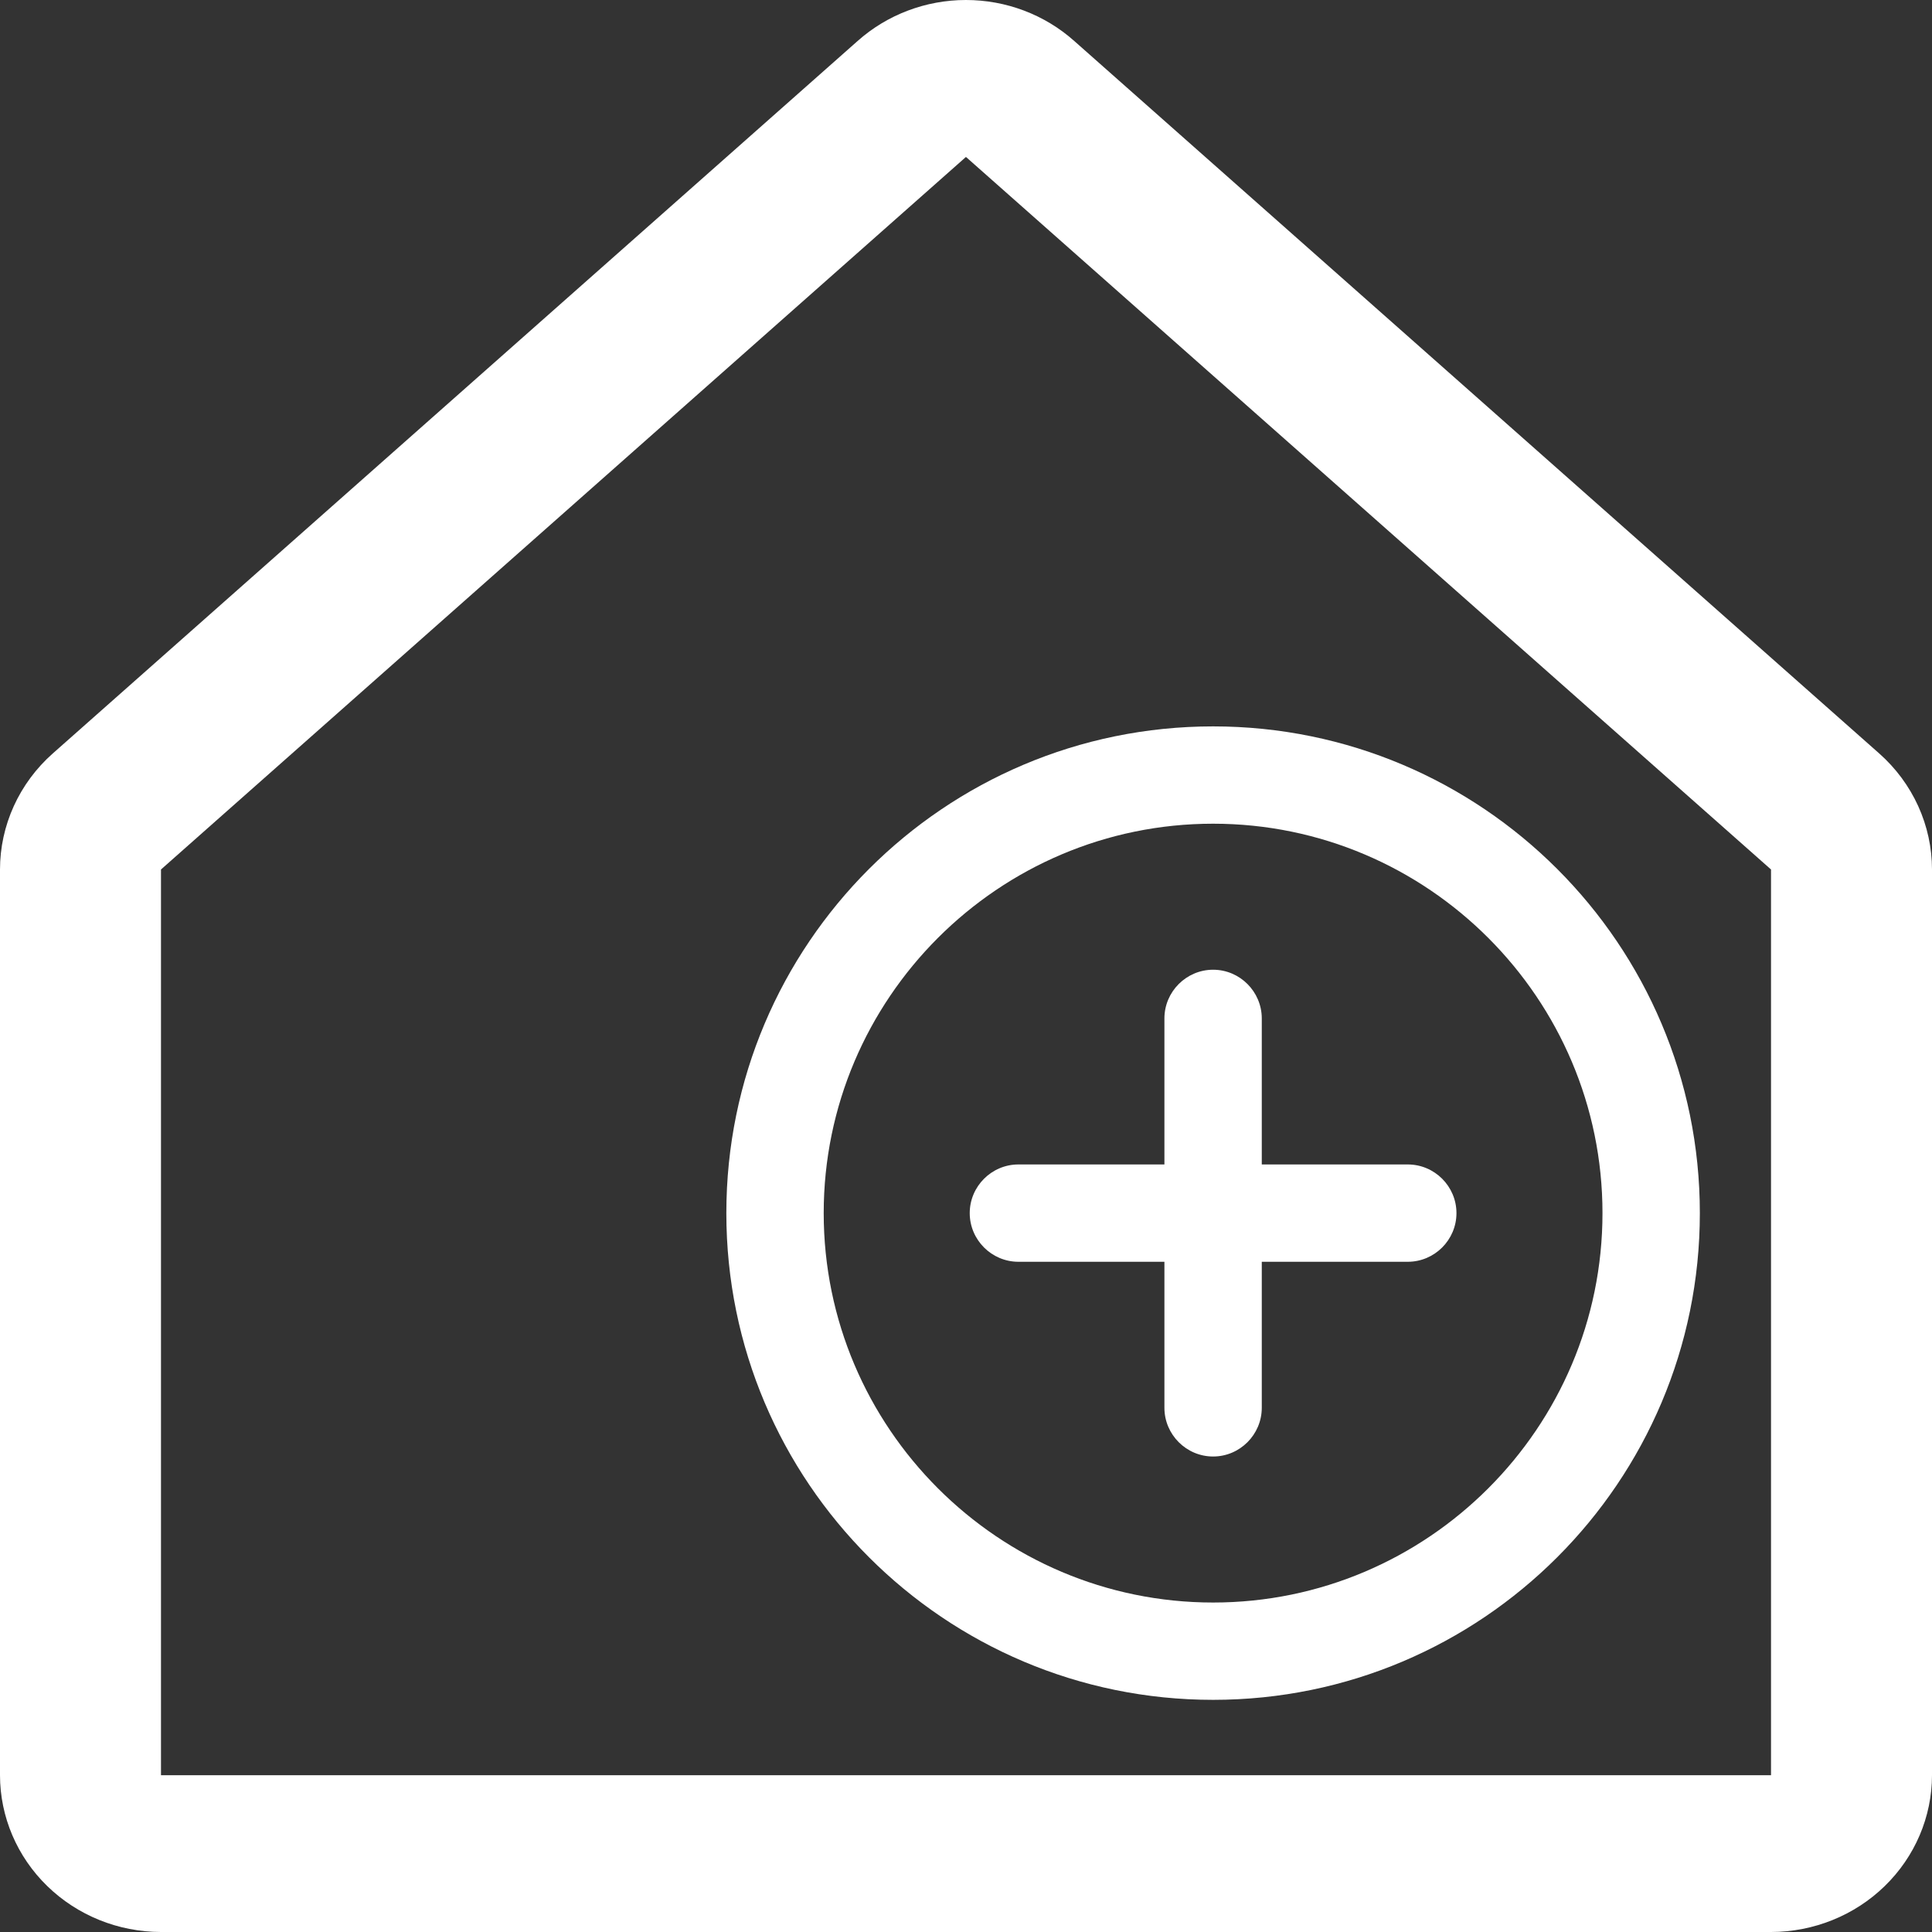 <svg width="43" height="43" viewBox="0 0 43 43" fill="none" xmlns="http://www.w3.org/2000/svg">
<rect x="0" y="0" width="43" height="43" fill="#333333" stroke="none"/>
<g id="Frame 8">
<g id="ph:house-simple">
<path id="Vector" d="M39.417 43H3.583C2.633 42.999 1.722 42.631 1.051 41.977C0.379 41.323 0.001 40.436 0 39.511V19.352C0 18.866 0.105 18.386 0.307 17.941C0.509 17.497 0.804 17.098 1.173 16.771L19.088 0.912C19.746 0.326 20.606 4.03629e-05 21.498 3.75322e-09C22.391 -4.03554e-05 23.251 0.325 23.909 0.912L41.827 16.771V16.771C42.196 17.098 42.491 17.497 42.693 17.941C42.895 18.386 43 18.866 43 19.352V39.511C42.999 40.436 42.621 41.323 41.949 41.977C41.278 42.631 40.367 42.999 39.417 43V43ZM21.499 3.493L3.583 19.352V39.511H39.417V19.352L21.499 3.493Z" fill="white"></path>
<g id="ic:round-add-circle-outline">
<path id="Vector_2" d="M27 21.583C26.404 21.583 25.916 22.071 25.916 22.667V25.917H22.666C22.071 25.917 21.583 26.404 21.583 27C21.583 27.596 22.071 28.083 22.666 28.083H25.916V31.333C25.916 31.929 26.404 32.417 27 32.417C27.596 32.417 28.083 31.929 28.083 31.333V28.083H31.333C31.929 28.083 32.416 27.596 32.416 27C32.416 26.404 31.929 25.917 31.333 25.917H28.083V22.667C28.083 22.071 27.596 21.583 27 21.583ZM27 16.167C21.02 16.167 16.166 21.02 16.166 27C16.166 32.98 21.02 37.833 27 37.833C32.98 37.833 37.833 32.98 37.833 27C37.833 21.02 32.98 16.167 27 16.167ZM27 35.667C22.222 35.667 18.333 31.777 18.333 27C18.333 22.223 22.222 18.333 27 18.333C31.777 18.333 35.666 22.223 35.666 27C35.666 31.777 31.777 35.667 27 35.667Z" fill="white"></path>
</g>
</g>
</g>
</svg>